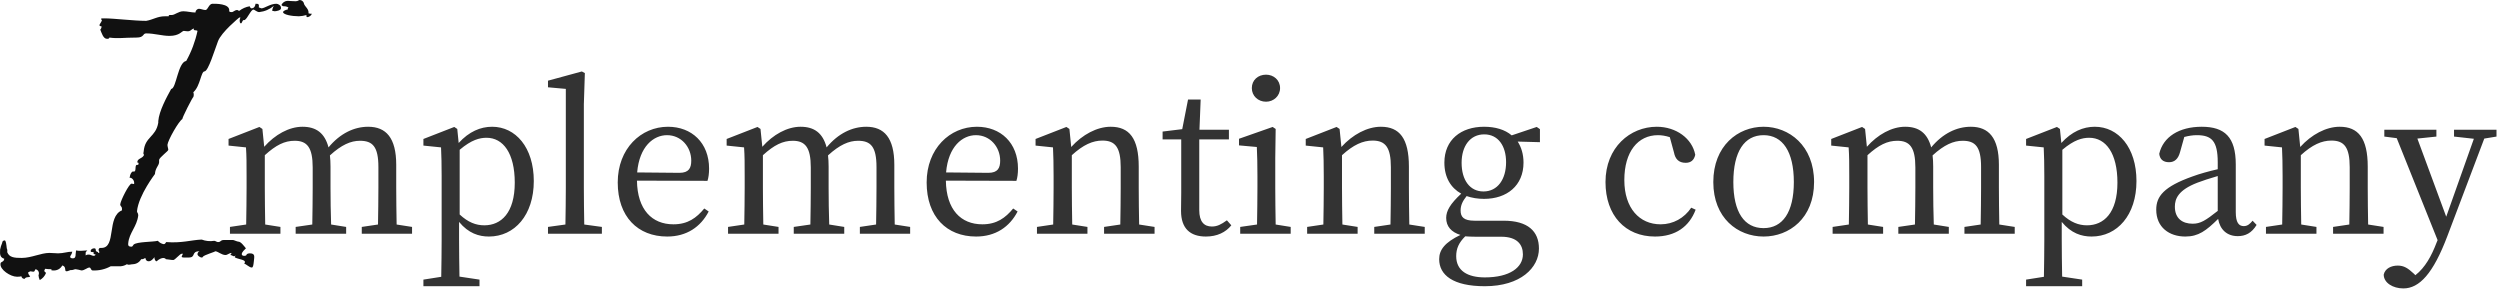 <svg width="599" height="70" viewBox="0 0 599 70" fill="none" xmlns="http://www.w3.org/2000/svg">
<path d="M73.923 3.2C74.023 2.1 73.123 1.7 72.823 0.9V0.8C72.762 0.578 72.633 0.382 72.453 0.238C72.273 0.094 72.053 0.011 71.823 0C71.523 0 71.423 0.3 70.823 0.3C69.923 0.3 69.323 0.2 68.923 0.2C68.604 0.207 68.294 0.305 68.028 0.482C67.762 0.659 67.553 0.908 67.423 1.2C68.023 1.8 68.023 1.2 69.123 1.8C69.05 1.859 68.993 1.936 68.958 2.024C68.923 2.111 68.911 2.207 68.923 2.3H68.823C68.623 2.3 67.823 2.6 67.823 2.9C67.823 3.5 69.923 3.9 71.623 3.9C72.233 3.873 72.838 3.772 73.423 3.6C73.423 4.1 73.423 4.1 73.723 4.1C73.942 4.058 74.148 3.963 74.322 3.824C74.496 3.684 74.634 3.504 74.723 3.3C74.453 3.31 74.183 3.277 73.923 3.2ZM66.223 0.9C64.723 0.9 63.423 2 62.623 2C62.523 2 62.223 1.8 62.023 1.8V1.7C62.123 0.9 61.823 0.9 61.223 0.9C61.123 1.7 60.723 2 60.223 2C60.123 2 59.923 1.8 59.823 1.5C58.913 1.657 58.054 2.034 57.323 2.6C57.123 2.6 57.023 2.4 56.823 2.4C56.223 2.4 55.923 2.9 55.523 2.9C55.323 2.9 55.023 2.9 54.923 2.7V2.6C55.123 0.8 51.523 0.9 50.923 0.9C50.023 0.9 49.823 2.4 49.223 2.4C48.723 2.4 48.123 2.1 47.623 2.1C47.407 2.136 47.21 2.245 47.065 2.409C46.919 2.573 46.834 2.781 46.823 3C45.923 3 44.823 2.7 43.923 2.7C42.723 2.7 41.923 3.6 41.123 3.6H40.723C40.523 3.6 40.423 3.6 40.423 3.9H39.523C37.723 3.9 36.723 4.7 35.023 5C32.223 5 27.223 4.4 25.123 4.4C24.523 4.4 24.223 4.4 24.223 4.5C24.123 4.7 24.423 4.7 24.423 4.8C24.423 5.1 23.923 5.7 23.823 6C23.823 6.2 24.023 6.3 24.323 6.3C24.335 6.447 24.314 6.595 24.262 6.733C24.21 6.872 24.129 6.997 24.023 7.1C24.323 7.8 24.723 9.3 25.623 9.3C25.923 9.3 26.123 9.3 26.223 9C28.223 9.3 29.723 9 32.723 9C34.623 9 34.123 8 35.023 8C37.023 8 38.823 8.6 40.623 8.6C43.023 8.6 43.623 7.4 44.023 7.4C44.323 7.4 44.623 7.5 44.923 7.5C45.723 7.5 45.723 7.1 46.423 6.8C46.323 7.5 46.923 7.1 47.323 7.4C46.788 9.921 45.878 12.348 44.623 14.6C42.623 14.9 42.223 21.3 41.023 21.3C39.923 23.3 38.123 26.6 37.923 29V29.4C37.323 32.9 34.723 32.7 34.423 36.3C34.323 36.8 34.323 36.9 34.523 37.1C34.123 38 33.323 37.8 32.923 38.6C32.923 38.9 32.923 39 33.023 39H33.223L33.123 39.5H32.823C32.223 39.5 32.723 41.1 32.123 41.1H31.823C31.523 41.1 31.123 41.9 31.123 42.3C31.023 42.5 31.023 42.6 31.123 42.6H31.323C31.609 42.72 31.844 42.934 31.99 43.208C32.136 43.481 32.183 43.796 32.123 44.1C31.921 44.084 31.72 44.05 31.523 44C30.923 44 28.923 48 28.823 48.9C28.723 49.4 29.223 49.4 29.223 50V50.4C25.523 51.9 27.923 59.4 24.323 59.4H23.923C23.845 59.437 23.776 59.493 23.724 59.563C23.672 59.633 23.637 59.714 23.623 59.8C23.623 60.1 23.823 60.3 23.823 60.4C23.823 60.6 23.623 60.6 23.523 60.6C23.523 60.1 22.923 60.6 22.923 59.7C22.823 59.5 22.723 59.5 22.523 59.5C22.123 59.5 21.723 59.8 21.723 60.1C21.723 60.4 21.823 60.4 22.423 60.4V60.6C22.323 60.9 22.623 60.9 22.923 61C22.886 61.079 22.83 61.147 22.761 61.2C22.691 61.252 22.609 61.286 22.523 61.3C22.023 61.3 21.723 61 21.323 61C21.041 60.97 20.758 61.041 20.523 61.2V60.6C20.523 60.4 20.623 60.3 20.923 60C20.323 60 19.923 60.1 19.323 60.1C18.954 60.108 18.585 60.075 18.223 60L18.123 60.9C18.123 61.5 18.023 61.9 17.423 61.9C16.823 61.9 16.823 61.6 16.823 61.5C16.823 61.2 17.123 61.2 17.323 60.3C16.123 60.3 15.223 60.7 13.923 60.7C13.323 60.7 12.523 60.6 11.823 60.6C9.823 60.6 7.523 61.8 5.223 61.8C3.423 61.8 2.223 61.7 1.723 60.4C1.79 60.097 1.755 59.781 1.623 59.5C1.523 58.6 1.423 57.6 1.123 57.6C1.044 57.597 0.964 57.61 0.89 57.639C0.816 57.668 0.748 57.712 0.692 57.768C0.635 57.825 0.591 57.892 0.562 57.966C0.533 58.041 0.52 58.12 0.523 58.2C0.299 58.713 0.131 59.25 0.023 59.8C-0.077 61.2 0.123 61.7 1.023 62C0.923 62.9 0.123 62.6 0.123 63.2C-0.077 64.6 2.523 66.3 4.023 66.3C4.393 66.326 4.765 66.293 5.123 66.2C5.137 66.292 5.168 66.38 5.215 66.46C5.262 66.54 5.325 66.61 5.399 66.666C5.473 66.721 5.558 66.762 5.648 66.785C5.738 66.808 5.831 66.813 5.923 66.8C6.223 66.2 7.023 66.6 7.223 66.2C6.963 65.962 6.788 65.646 6.723 65.3C6.899 65.157 7.104 65.055 7.323 65C7.523 65 7.623 65.1 7.923 65.1C8.423 65.1 8.223 64.8 8.523 64.5C8.772 64.547 8.993 64.687 9.142 64.891C9.291 65.096 9.356 65.349 9.323 65.6C9.323 65.7 9.323 65.7 9.223 65.9C9.242 66.316 9.344 66.724 9.523 67.1C10.216 66.737 10.749 66.132 11.023 65.4C11.123 65.3 10.623 65.3 10.623 64.8C10.623 64.7 10.823 64.5 10.823 64.4C11.319 64.483 11.821 64.516 12.323 64.5V64.7C12.323 64.8 12.423 64.8 12.723 64.8C13.168 64.839 13.613 64.746 14.005 64.532C14.396 64.319 14.716 63.995 14.923 63.6C16.023 63.9 15.323 65 15.923 65C16.323 65 16.523 64.8 16.923 64.7H17.223C17.523 64.7 17.823 64.5 18.123 64.5C18.596 64.568 19.064 64.669 19.523 64.8C20.223 64.8 20.923 64.1 21.423 64.1C21.823 64.1 21.723 64.8 22.223 64.8C23.721 64.865 25.208 64.519 26.523 63.8H28.423C29.126 63.852 29.828 63.677 30.423 63.3C30.823 63.6 31.323 63.3 31.923 63.3C32.315 63.275 32.694 63.152 33.026 62.942C33.358 62.732 33.632 62.443 33.823 62.1H34.023C34.323 62.1 34.423 62 34.823 61.8C34.923 62.4 35.223 62.6 35.623 62.6C36.223 62.6 36.623 62.1 37.023 61.6C36.923 62.1 37.323 62.7 37.523 62.6C39.123 61.2 39.823 62.1 39.723 62.1C40.123 62.1 40.923 62.3 41.523 62.3C41.923 62.3 43.123 60.8 43.523 60.8H43.823C43.723 61.1 43.523 61.4 43.523 61.5C43.523 61.5 43.523 61.7 44.023 61.7H45.223C47.023 61.7 45.723 60.2 47.823 60.2C47.523 60.3 47.423 60.5 47.323 60.8C47.223 61.2 47.923 61.7 48.323 61.7C48.523 61.7 48.523 61.7 48.623 61.5C48.923 61.1 51.623 60.3 51.623 60.2C52.323 60.3 53.123 61.1 54.023 61.1C54.523 61.1 54.923 60.6 55.523 60.6C55.423 60.8 55.223 60.9 55.223 61.1C55.723 61.2 55.823 61.4 56.023 61.4C56.102 61.41 56.183 61.397 56.254 61.361C56.325 61.325 56.384 61.269 56.423 61.2C56.423 61.4 56.123 61.6 56.323 61.7C57.323 62.2 59.023 62.2 58.623 63L58.523 63.2C58.923 63.2 59.723 64.1 60.323 64.1C60.623 64.1 60.723 63.6 60.823 62.6C60.923 61.5 61.223 60.7 59.823 60.7C59.575 60.695 59.331 60.764 59.123 60.9C59.123 61.2 58.823 61.3 58.523 61.3C58.223 61.3 57.923 61.2 57.923 60.9C57.923 60.4 58.623 59.8 58.923 59.5C58.423 58.9 57.723 57.9 57.123 57.9C56.823 57.9 56.023 57.5 55.823 57.5H53.723C52.723 57.5 53.023 58 52.223 58C51.923 58 51.623 57.7 51.323 57.7C50.314 57.866 49.28 57.762 48.323 57.4C45.823 57.5 43.523 58.3 39.823 58C39.623 58.3 39.523 58.5 39.223 58.5C38.678 58.405 38.182 58.122 37.823 57.7C36.523 58 32.823 57.9 32.023 58.6C31.823 58.9 31.723 59.1 31.523 59.1C31.123 59.1 30.623 59.1 30.723 58.3C30.923 55.8 32.823 54.3 33.123 51.6C33.123 51 32.823 51 32.823 50.6C33.223 46.7 37.223 41.6 37.123 41.7C37.223 40.2 38.023 39.8 38.123 38.9V38.3C38.223 37.7 40.323 36.2 40.323 35.9C40.323 35.6 40.123 35.1 40.123 34.7C40.223 33.6 42.823 29 43.723 28.5C43.423 28.6 46.423 22.7 46.323 23.3L46.423 22.8C46.44 22.562 46.405 22.324 46.323 22.1C48.023 20.6 48.123 17.1 49.023 17.1C49.923 17 51.423 12 52.223 9.9C53.023 7.7 57.323 4.2 57.323 4.2H57.623C57.526 4.389 57.459 4.591 57.423 4.8C57.423 5.3 57.523 5.6 57.723 5.6C58.023 5.6 58.023 4.8 58.423 4.8H58.623C59.323 4.4 60.123 2.3 60.723 2.3C61.023 2.3 61.523 2.9 62.123 2.9C63.412 2.756 64.63 2.234 65.623 1.4C65.385 1.757 65.246 2.171 65.223 2.6C65.423 2.6 65.723 2.7 65.823 2.7C66.123 2.7 67.323 2.5 67.323 2C67.423 1.3 66.623 0.9 66.223 0.9Z" fill="#111111"/>
<path d="M95.032 53.794L98.728 54.37V56.002H86.68V54.37L90.568 53.794C90.616 51.154 90.664 47.506 90.664 44.962V40.018C90.664 35.122 89.272 33.73 86.248 33.73C84.04 33.73 81.832 34.69 79.048 37.234C79.144 38.05 79.192 38.914 79.192 39.922V44.962C79.192 47.506 79.24 51.154 79.336 53.794L82.936 54.37V56.002H70.84V54.37L74.824 53.794C74.872 51.154 74.92 47.506 74.92 44.962V40.114C74.92 35.314 73.576 33.73 70.6 33.73C68.2 33.73 66.136 34.738 63.448 37.186V44.962C63.448 47.41 63.496 51.106 63.544 53.794L67.192 54.37V56.002H55.096V54.37L58.984 53.794C59.032 51.106 59.08 47.41 59.08 44.962V42.226C59.08 39.25 59.08 37.426 58.936 35.314L54.76 34.882V33.298L62.152 30.418L62.872 30.898L63.304 35.17C65.896 32.242 69.256 30.37 72.472 30.37C75.736 30.37 77.8 31.858 78.712 35.314C81.496 31.954 84.856 30.37 88.216 30.37C92.488 30.37 94.936 33.01 94.936 39.49V44.962C94.936 47.506 94.984 51.154 95.032 53.794ZM110.137 35.89V51.394C112.153 53.266 114.025 53.986 116.041 53.986C120.073 53.986 123.337 51.01 123.337 43.762C123.337 36.706 120.553 33.01 116.569 33.01C114.937 33.01 112.969 33.49 110.137 35.89ZM109.561 30.898L109.897 34.258C112.393 31.522 115.129 30.37 117.913 30.37C123.529 30.37 127.897 35.314 127.897 43.378C127.897 51.538 123.289 56.674 117.145 56.674C114.745 56.674 112.249 55.906 109.993 53.17V57.346C109.993 60.226 110.041 63.298 110.089 66.274L114.889 66.994V68.578H101.449V66.994L105.721 66.322C105.769 63.346 105.817 60.322 105.817 57.49V42.226C105.817 39.298 105.769 37.426 105.673 35.314L101.449 34.882V33.298L108.841 30.418L109.561 30.898ZM139.987 53.794L144.211 54.37V56.002H131.299V54.37L135.475 53.794C135.523 50.914 135.571 47.842 135.571 44.962V21.298L131.299 20.914V19.33L139.411 17.122L140.131 17.506L139.891 24.994V44.962C139.891 47.842 139.939 50.914 139.987 53.794ZM152.664 41.314L162.792 41.41C165.096 41.41 165.624 40.21 165.624 38.482C165.624 35.218 163.224 32.386 159.816 32.386C156.6 32.386 153.192 35.074 152.664 41.314ZM169.512 43.33L152.616 43.282C152.712 50.242 156.216 53.746 161.352 53.746C164.808 53.746 166.872 52.21 168.744 49.954L169.8 50.674C167.88 54.37 164.52 56.674 159.864 56.674C152.808 56.674 148.008 51.922 148.008 43.714C148.008 35.602 153.576 30.37 160.056 30.37C165.72 30.37 169.896 34.21 169.896 40.402C169.896 41.602 169.752 42.61 169.512 43.33ZM214.376 53.794L218.072 54.37V56.002H206.024V54.37L209.912 53.794C209.96 51.154 210.008 47.506 210.008 44.962V40.018C210.008 35.122 208.616 33.73 205.592 33.73C203.384 33.73 201.176 34.69 198.392 37.234C198.488 38.05 198.536 38.914 198.536 39.922V44.962C198.536 47.506 198.584 51.154 198.68 53.794L202.28 54.37V56.002H190.184V54.37L194.168 53.794C194.216 51.154 194.264 47.506 194.264 44.962V40.114C194.264 35.314 192.92 33.73 189.944 33.73C187.544 33.73 185.48 34.738 182.792 37.186V44.962C182.792 47.41 182.84 51.106 182.888 53.794L186.536 54.37V56.002H174.44V54.37L178.328 53.794C178.376 51.106 178.424 47.41 178.424 44.962V42.226C178.424 39.25 178.424 37.426 178.28 35.314L174.104 34.882V33.298L181.496 30.418L182.216 30.898L182.648 35.17C185.24 32.242 188.6 30.37 191.816 30.37C195.08 30.37 197.144 31.858 198.056 35.314C200.84 31.954 204.2 30.37 207.56 30.37C211.832 30.37 214.28 33.01 214.28 39.49V44.962C214.28 47.506 214.328 51.154 214.376 53.794ZM226.68 41.314L236.808 41.41C239.112 41.41 239.64 40.21 239.64 38.482C239.64 35.218 237.24 32.386 233.832 32.386C230.616 32.386 227.208 35.074 226.68 41.314ZM243.528 43.33L226.632 43.282C226.728 50.242 230.232 53.746 235.368 53.746C238.824 53.746 240.888 52.21 242.76 49.954L243.816 50.674C241.896 54.37 238.536 56.674 233.88 56.674C226.824 56.674 222.024 51.922 222.024 43.714C222.024 35.602 227.592 30.37 234.072 30.37C239.736 30.37 243.912 34.21 243.912 40.402C243.912 41.602 243.768 42.61 243.528 43.33ZM272.936 53.794L276.632 54.37V56.002H264.536V54.37L268.424 53.794C268.472 51.154 268.52 47.506 268.52 44.962V40.066C268.52 35.314 267.224 33.682 264.152 33.682C261.8 33.682 259.544 34.69 256.808 37.186V44.962C256.808 47.41 256.856 51.106 256.904 53.794L260.552 54.37V56.002H248.456V54.37L252.344 53.794C252.392 51.106 252.44 47.41 252.44 44.962V42.226C252.44 39.25 252.392 37.426 252.296 35.314L248.12 34.882V33.298L255.512 30.418L256.232 30.898L256.664 35.218C259.352 32.242 262.856 30.37 266.12 30.37C270.584 30.37 272.84 33.154 272.84 39.922V44.962C272.84 47.506 272.888 51.154 272.936 53.794ZM293.967 52.786L295.023 53.986C293.679 55.666 291.615 56.674 288.927 56.674C285.183 56.674 282.975 54.754 282.975 50.53C282.975 49.282 283.023 48.13 283.023 46.162V33.394H278.559V31.522L283.263 30.946L284.655 23.842H287.679L287.391 31.09H294.447V33.394H287.343V50.338C287.343 53.122 288.495 54.274 290.367 54.274C291.615 54.274 292.575 53.794 293.967 52.786ZM303.345 24.37C301.425 24.37 299.937 22.978 299.937 21.106C299.937 19.186 301.425 17.89 303.345 17.89C305.169 17.89 306.705 19.186 306.705 21.106C306.705 22.978 305.169 24.37 303.345 24.37ZM305.649 53.794L309.249 54.37V56.002H297.153V54.37L301.185 53.794C301.233 51.106 301.281 47.41 301.281 44.962V42.178C301.281 39.25 301.233 37.522 301.137 35.218L296.865 34.834V33.25L304.929 30.418L305.649 30.898L305.553 37.906V44.962C305.553 47.41 305.601 51.106 305.649 53.794ZM337.67 53.794L341.366 54.37V56.002H329.27V54.37L333.158 53.794C333.206 51.154 333.254 47.506 333.254 44.962V40.066C333.254 35.314 331.958 33.682 328.886 33.682C326.534 33.682 324.278 34.69 321.542 37.186V44.962C321.542 47.41 321.59 51.106 321.638 53.794L325.286 54.37V56.002H313.19V54.37L317.078 53.794C317.126 51.106 317.174 47.41 317.174 44.962V42.226C317.174 39.25 317.126 37.426 317.03 35.314L312.854 34.882V33.298L320.246 30.418L320.966 30.898L321.398 35.218C324.086 32.242 327.59 30.37 330.854 30.37C335.318 30.37 337.574 33.154 337.574 39.922V44.962C337.574 47.506 337.622 51.154 337.67 53.794ZM355.433 45.874C358.841 45.874 360.857 42.946 360.857 38.866C360.857 34.93 358.937 32.194 355.625 32.194C352.265 32.194 350.201 34.978 350.201 39.01C350.201 43.138 352.169 45.874 355.433 45.874ZM359.705 56.722H353.657C352.601 56.722 351.785 56.674 351.065 56.626C349.529 58.162 348.905 59.554 348.905 61.378C348.905 64.882 351.641 66.466 355.769 66.466C361.769 66.466 364.889 64.066 364.889 60.946C364.889 58.594 363.497 56.722 359.705 56.722ZM368.969 30.946V34.066L363.641 33.922C364.505 35.266 365.033 36.946 365.033 38.962C365.033 44.482 361.049 47.65 355.577 47.65C354.041 47.65 352.649 47.41 351.401 46.978C350.441 48.178 349.961 49.186 349.961 50.434C349.961 51.97 350.681 52.882 353.321 52.882H360.281C366.041 52.882 368.729 55.378 368.729 59.554C368.729 64.114 364.361 68.578 355.769 68.578C348.137 68.578 344.825 65.89 344.825 62.098C344.825 59.842 346.217 58.066 349.913 56.29C347.753 55.618 346.505 54.274 346.505 52.21C346.505 50.53 347.465 48.85 350.105 46.402C347.609 45.01 346.073 42.514 346.073 38.962C346.073 33.49 350.057 30.37 355.577 30.37C358.265 30.37 360.569 31.042 362.201 32.434L368.201 30.418L368.969 30.946ZM405.221 49.762L406.277 50.242C404.741 54.322 401.429 56.674 396.533 56.674C389.429 56.674 384.677 51.634 384.677 43.618C384.677 35.314 390.581 30.37 396.965 30.37C401.621 30.37 405.461 33.202 406.181 37.09C405.893 38.386 405.125 39.01 403.877 39.01C402.197 39.01 401.381 38.05 401.093 36.562L400.085 32.866C399.077 32.53 398.069 32.386 397.253 32.386C392.453 32.386 389.189 36.322 389.189 43.138C389.189 49.906 392.837 53.746 397.877 53.746C400.901 53.746 403.541 52.258 405.221 49.762ZM422.556 56.674C416.364 56.674 410.508 52.258 410.508 43.618C410.508 34.93 416.412 30.37 422.556 30.37C428.652 30.37 434.652 34.882 434.652 43.618C434.652 52.306 428.7 56.674 422.556 56.674ZM422.556 54.658C427.116 54.658 429.804 50.866 429.804 43.618C429.804 36.322 427.116 32.386 422.556 32.386C417.948 32.386 415.308 36.322 415.308 43.618C415.308 50.866 417.948 54.658 422.556 54.658ZM479.032 53.794L482.728 54.37V56.002H470.68V54.37L474.568 53.794C474.616 51.154 474.664 47.506 474.664 44.962V40.018C474.664 35.122 473.272 33.73 470.248 33.73C468.04 33.73 465.832 34.69 463.048 37.234C463.144 38.05 463.192 38.914 463.192 39.922V44.962C463.192 47.506 463.24 51.154 463.336 53.794L466.936 54.37V56.002H454.84V54.37L458.824 53.794C458.872 51.154 458.92 47.506 458.92 44.962V40.114C458.92 35.314 457.576 33.73 454.6 33.73C452.2 33.73 450.136 34.738 447.448 37.186V44.962C447.448 47.41 447.496 51.106 447.544 53.794L451.192 54.37V56.002H439.096V54.37L442.984 53.794C443.032 51.106 443.08 47.41 443.08 44.962V42.226C443.08 39.25 443.08 37.426 442.936 35.314L438.76 34.882V33.298L446.152 30.418L446.872 30.898L447.304 35.17C449.896 32.242 453.256 30.37 456.472 30.37C459.736 30.37 461.8 31.858 462.712 35.314C465.496 31.954 468.856 30.37 472.216 30.37C476.488 30.37 478.936 33.01 478.936 39.49V44.962C478.936 47.506 478.984 51.154 479.032 53.794ZM494.137 35.89V51.394C496.153 53.266 498.025 53.986 500.041 53.986C504.073 53.986 507.337 51.01 507.337 43.762C507.337 36.706 504.553 33.01 500.569 33.01C498.937 33.01 496.969 33.49 494.137 35.89ZM493.561 30.898L493.897 34.258C496.393 31.522 499.129 30.37 501.913 30.37C507.529 30.37 511.897 35.314 511.897 43.378C511.897 51.538 507.289 56.674 501.145 56.674C498.745 56.674 496.249 55.906 493.993 53.17V57.346C493.993 60.226 494.041 63.298 494.089 66.274L498.889 66.994V68.578H485.449V66.994L489.721 66.322C489.769 63.346 489.817 60.322 489.817 57.49V42.226C489.817 39.298 489.769 37.426 489.673 35.314L485.449 34.882V33.298L492.841 30.418L493.561 30.898ZM531.37 50.53V42.178C529.498 42.706 527.674 43.33 526.522 43.762C521.914 45.538 521.098 47.602 521.098 49.522C521.098 52.354 522.922 53.602 525.37 53.602C527.242 53.602 528.442 52.834 531.37 50.53ZM539.722 52.882L540.682 53.89C539.482 55.858 537.994 56.578 536.17 56.578C533.578 56.578 531.898 54.994 531.466 52.45C528.586 55.282 526.762 56.674 523.594 56.674C519.754 56.674 516.634 54.466 516.634 50.242C516.634 47.026 518.458 44.722 525.322 42.274C527.002 41.65 529.258 41.026 531.37 40.546V38.914C531.37 33.73 529.882 32.386 526.33 32.386C525.418 32.386 524.458 32.53 523.354 32.818L522.346 36.418C521.914 38.05 521.05 38.866 519.706 38.866C518.266 38.866 517.498 38.146 517.354 36.85C518.266 32.818 522.106 30.37 527.53 30.37C533.05 30.37 535.69 32.866 535.69 39.394V50.818C535.69 53.314 536.41 54.178 537.61 54.178C538.474 54.178 539.05 53.698 539.722 52.882ZM567.405 53.794L571.101 54.37V56.002H559.005V54.37L562.893 53.794C562.941 51.154 562.989 47.506 562.989 44.962V40.066C562.989 35.314 561.693 33.682 558.621 33.682C556.269 33.682 554.013 34.69 551.277 37.186V44.962C551.277 47.41 551.325 51.106 551.373 53.794L555.021 54.37V56.002H542.925V54.37L546.812 53.794C546.861 51.106 546.909 47.41 546.909 44.962V42.226C546.909 39.25 546.861 37.426 546.765 35.314L542.589 34.882V33.298L549.981 30.418L550.701 30.898L551.133 35.218C553.821 32.242 557.325 30.37 560.589 30.37C565.052 30.37 567.309 33.154 567.309 39.922V44.962C567.309 47.506 567.357 51.154 567.405 53.794ZM598.162 31.09V32.722L595.234 33.202L586.402 56.53C582.994 65.554 579.682 69.106 575.842 69.106C573.346 69.106 571.138 67.762 571.138 65.794C571.474 64.306 572.962 63.634 574.498 63.634C575.986 63.634 576.946 64.258 578.338 65.554L578.722 65.938C581.074 64.114 582.61 61.282 583.81 58.114L584.05 57.538L574.258 33.106L571.282 32.722V31.09H583.762V32.722L579.202 33.202L586.114 51.922L592.738 33.25L587.986 32.722V31.09H598.162Z" fill="#333333"/>
</svg>
